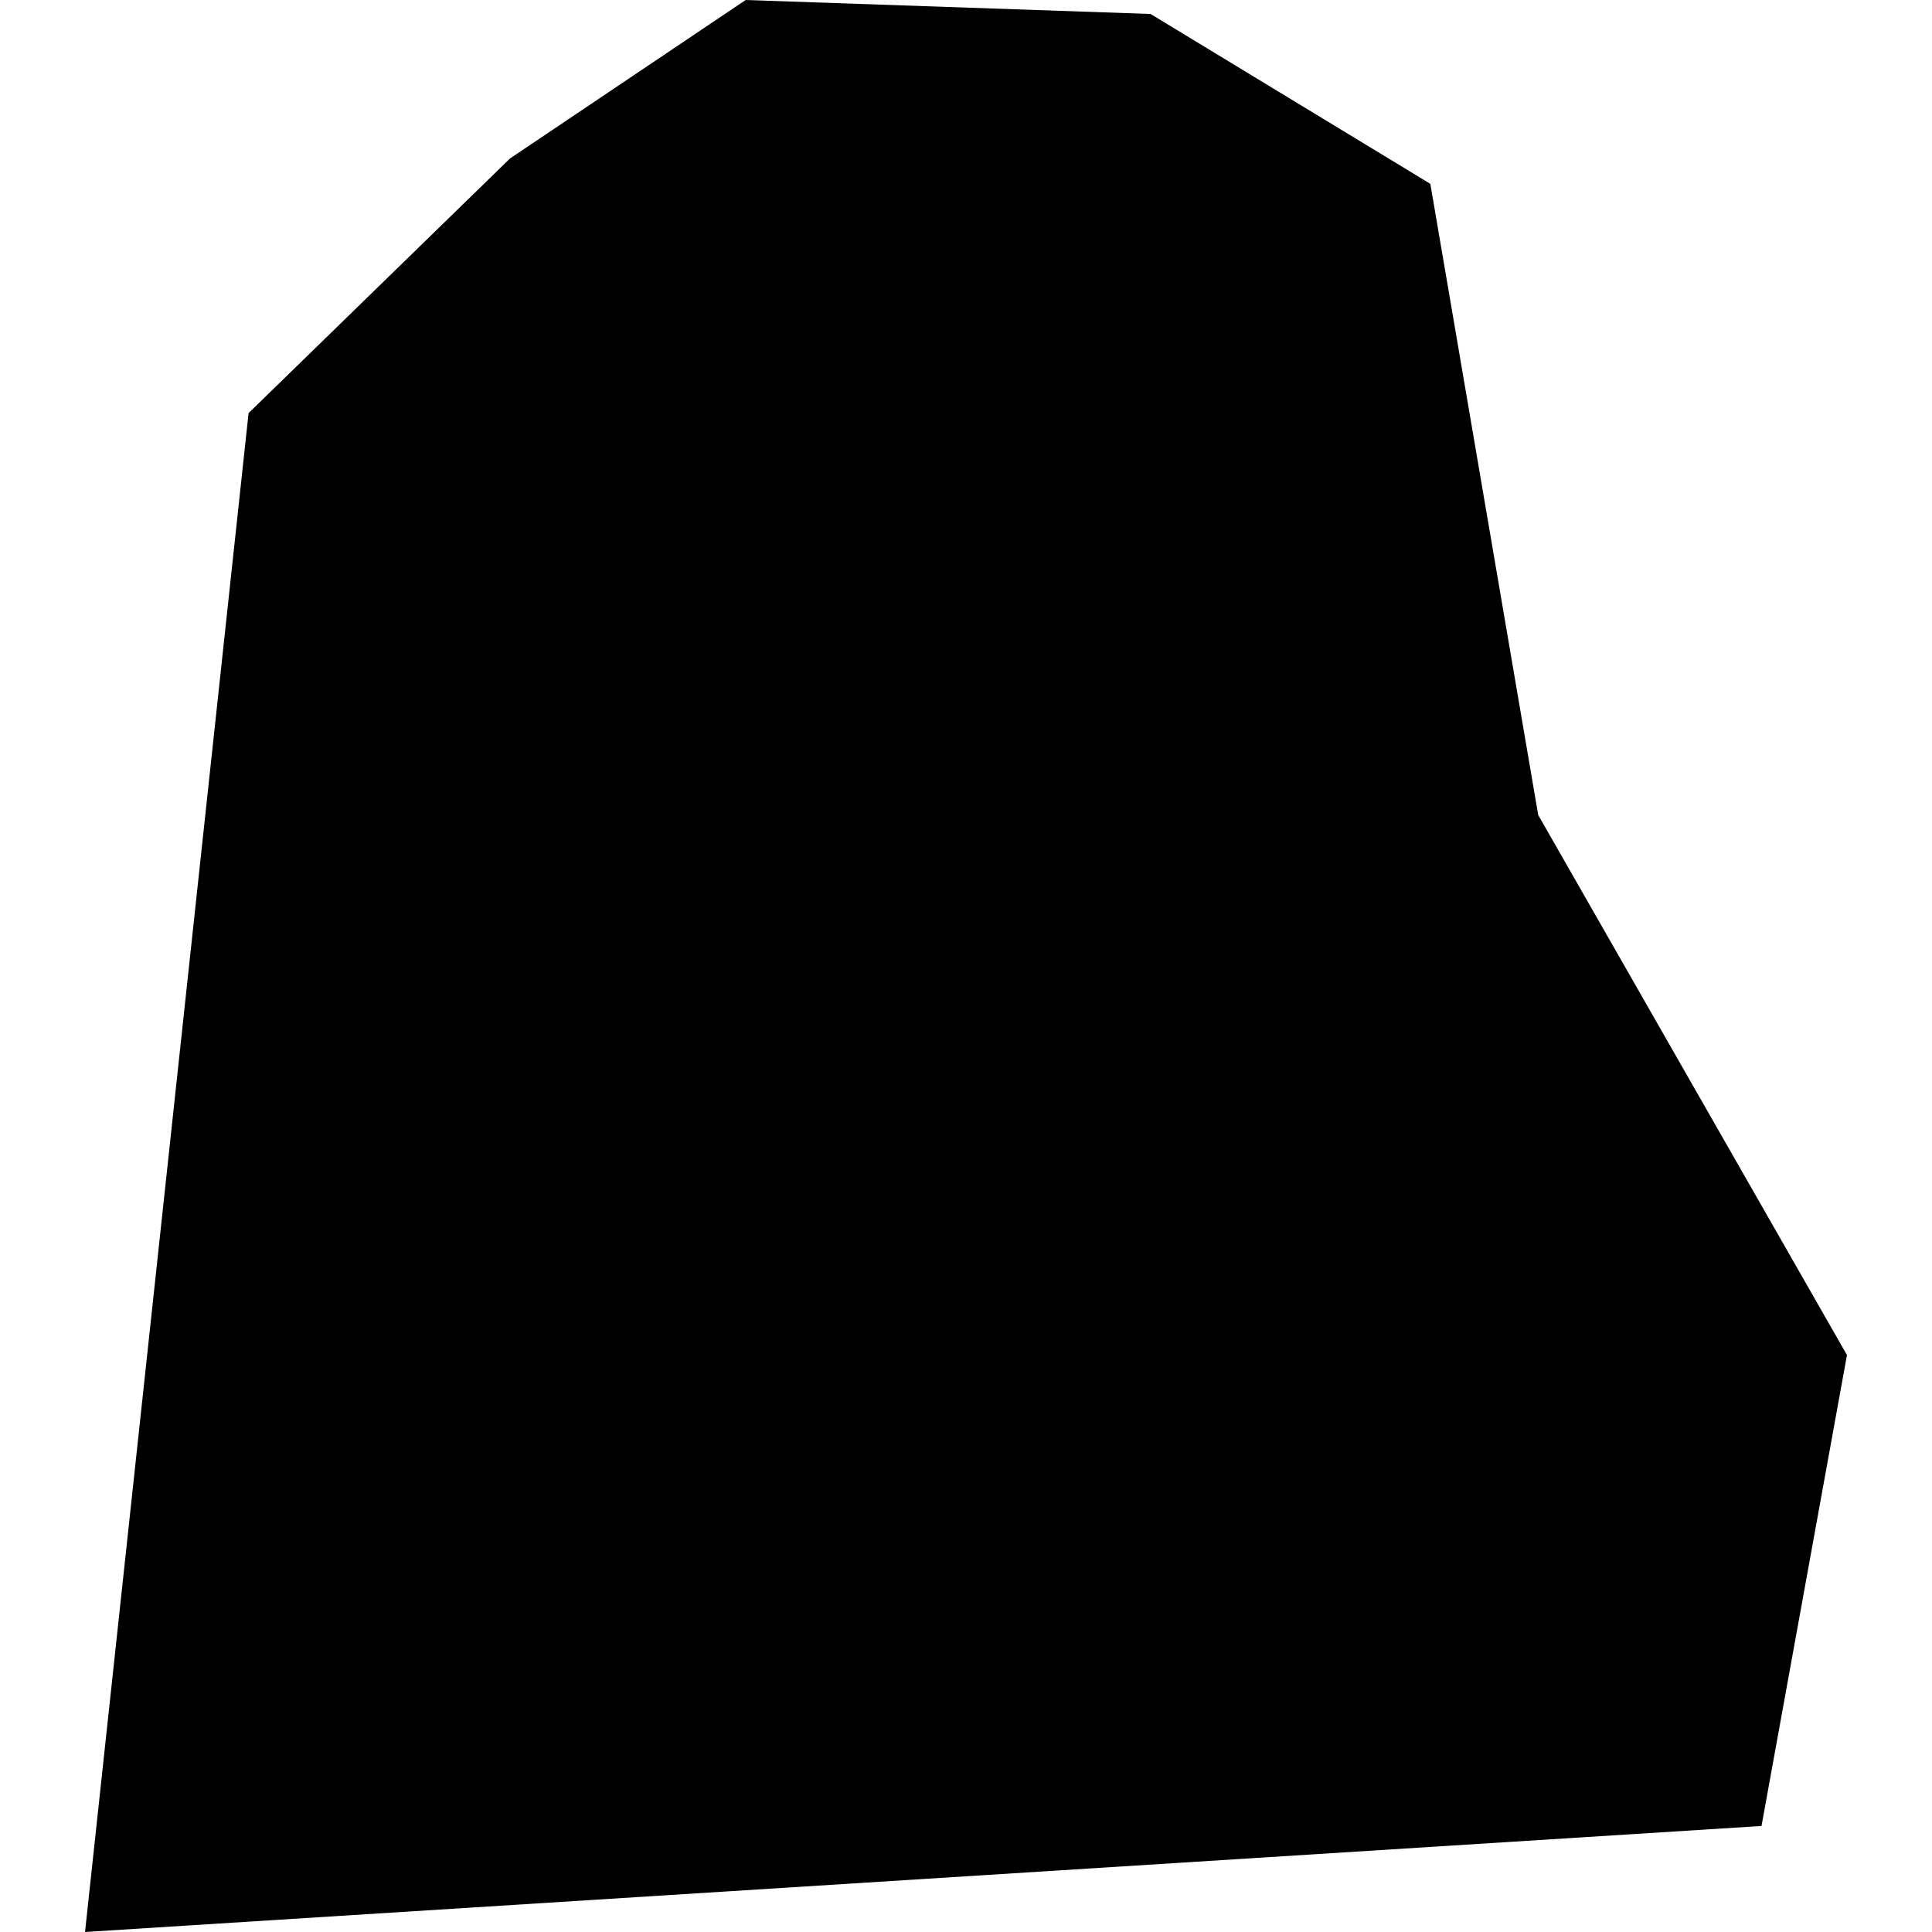 <?xml version="1.0" encoding="utf-8" standalone="no"?>
<!DOCTYPE svg PUBLIC "-//W3C//DTD SVG 1.1//EN"
  "http://www.w3.org/Graphics/SVG/1.1/DTD/svg11.dtd">
<!-- Created with matplotlib (https://matplotlib.org/) -->
<svg height="288pt" version="1.1" viewBox="0 0 288 288" width="288pt" xmlns="http://www.w3.org/2000/svg" xmlns:xlink="http://www.w3.org/1999/xlink">
 <defs>
  <style type="text/css">
*{stroke-linecap:butt;stroke-linejoin:round;}
  </style>
 </defs>
 <g id="figure_1">
  <g id="patch_1">
   <path d="M 0 288 
L 288 288 
L 288 0 
L 0 0 
z
" style="fill:none;opacity:0;"/>
  </g>
  <g id="axes_1">
   <g id="PatchCollection_1">
    <path clip-path="url(#p7bd54e602a)" d="M 12.675 288 
L 37.054 61.581 
L 76.03 23.619 
L 111.158 0 
L 171.513 2.082 
L 213.217 27.403 
L 229.299 121.492 
L 275.325 201.994 
L 262.586 272.195 
L 12.675 288 
"/>
   </g>
  </g>
 </g>
 <defs>
  <clipPath id="p7bd54e602a">
   <rect height="288" width="262.65" x="12.675" y="0"/>
  </clipPath>
 </defs>
</svg>
